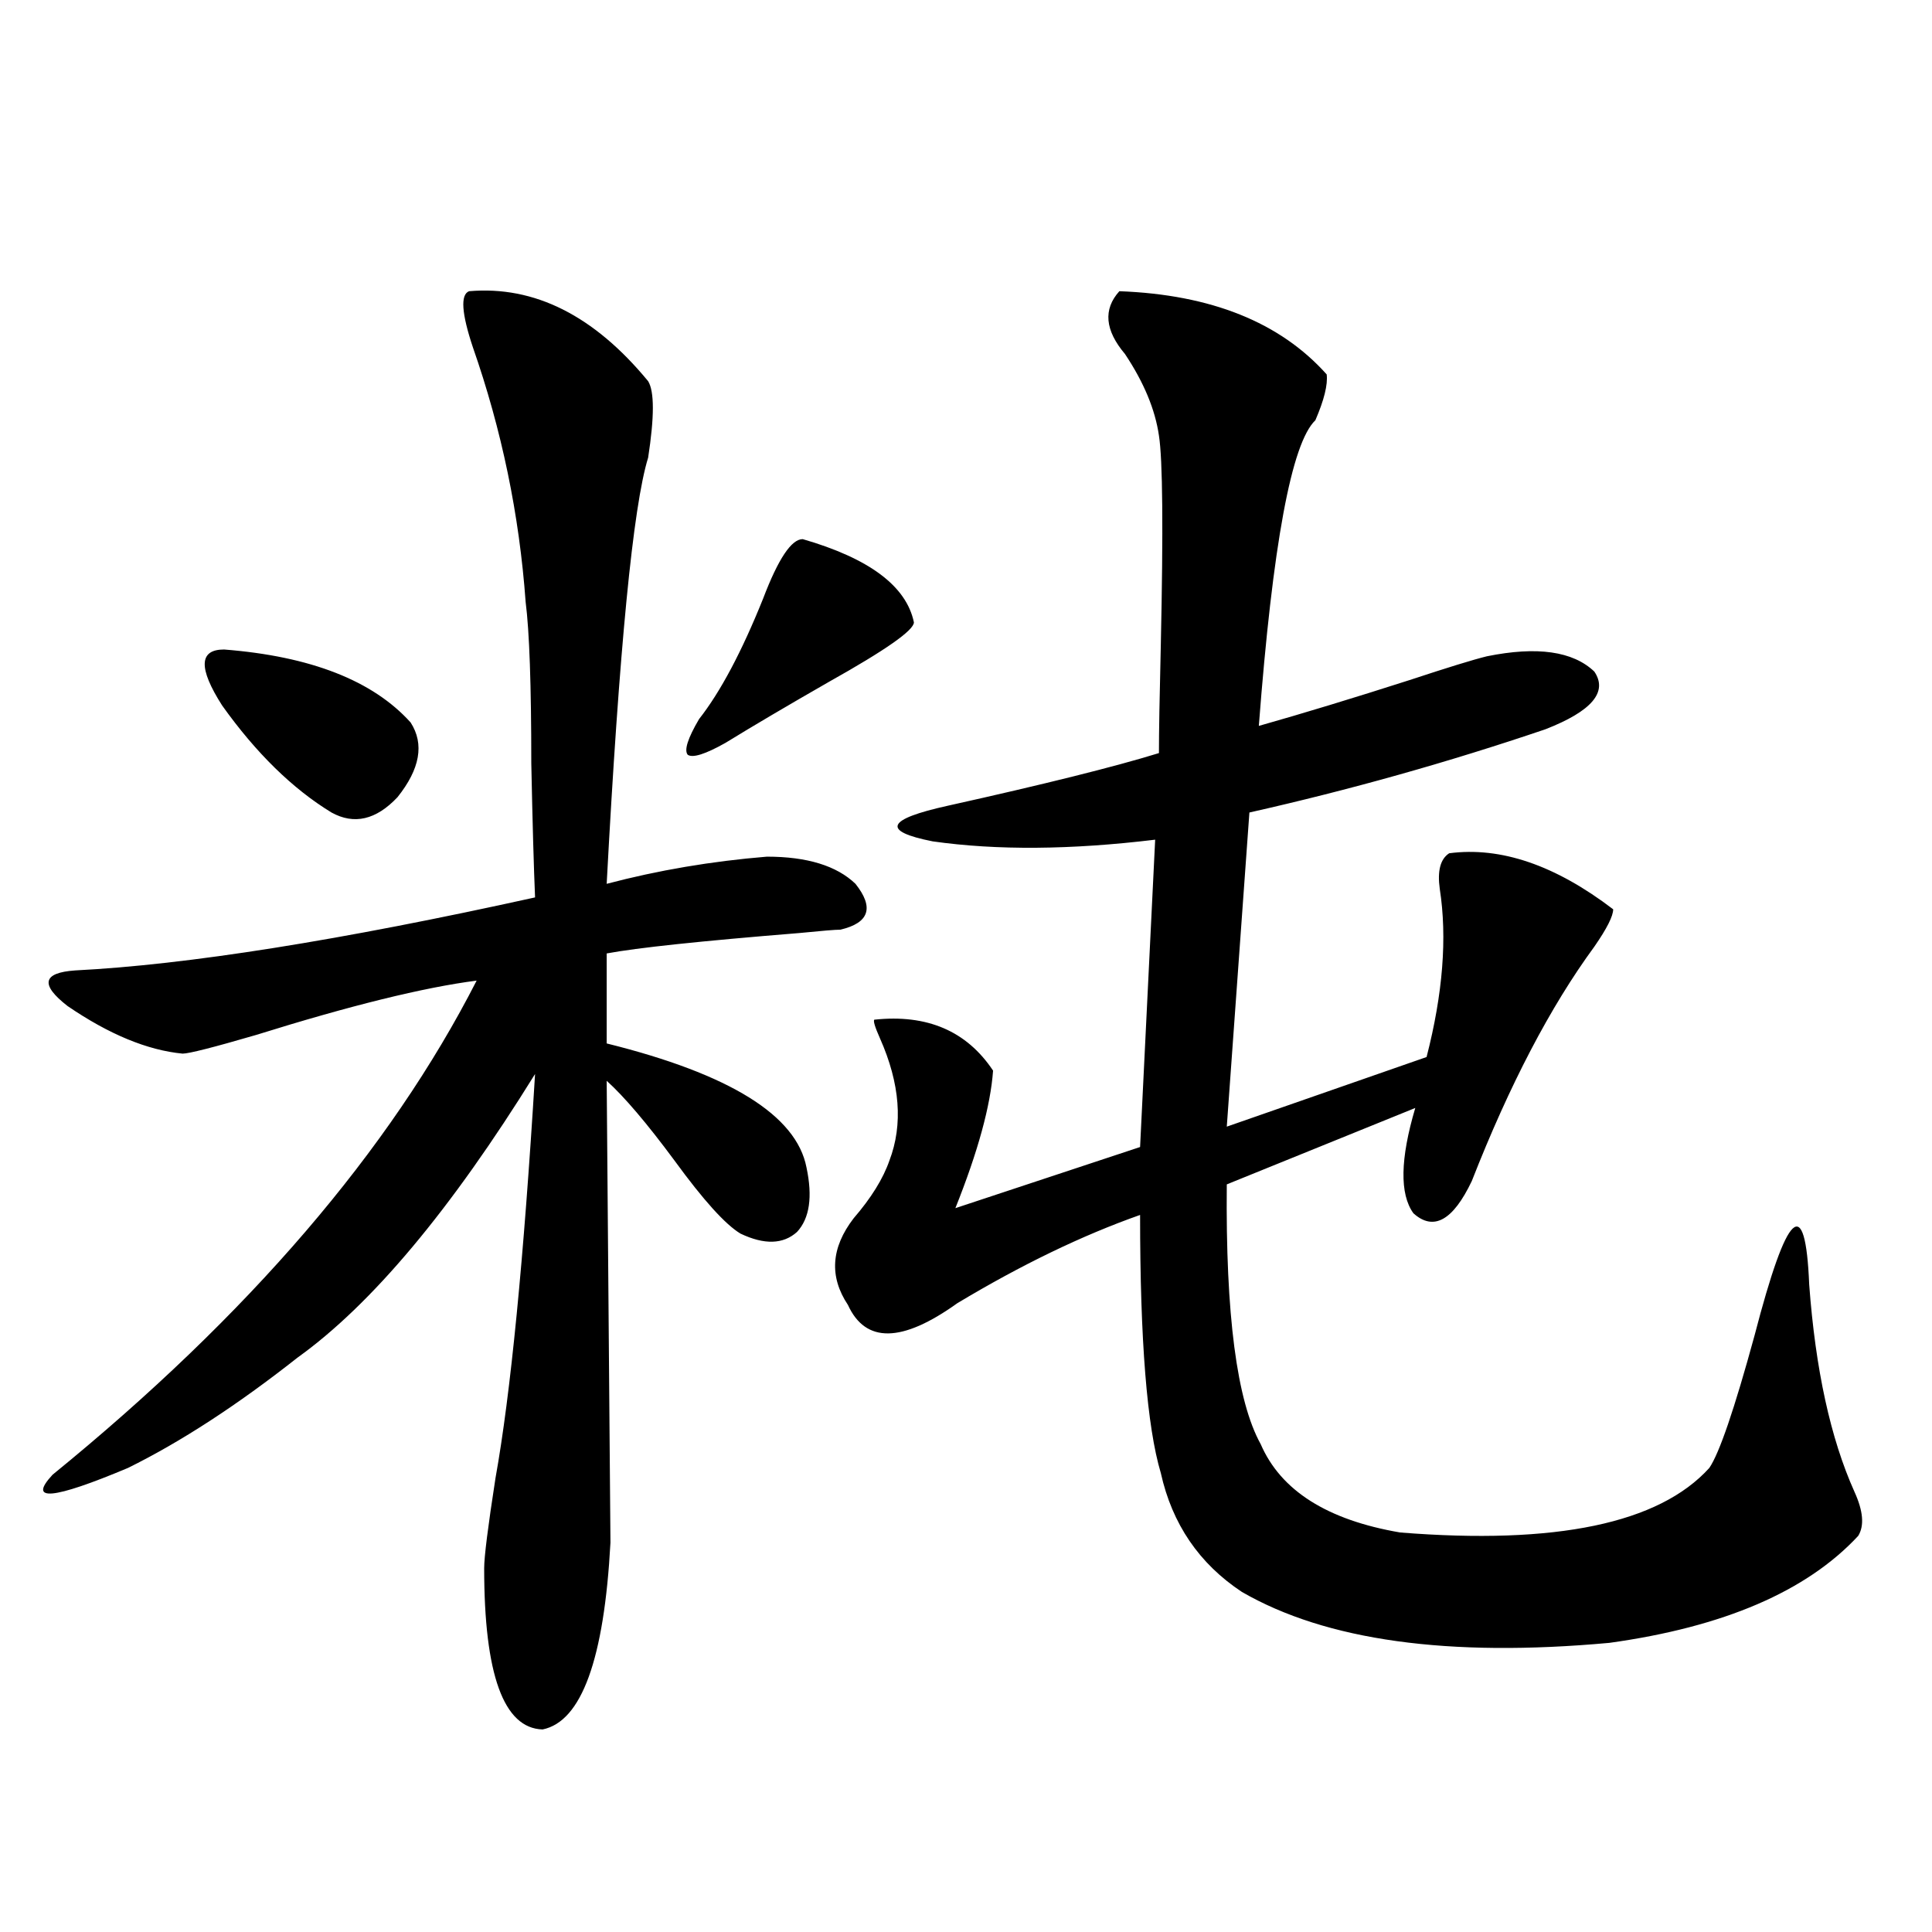<?xml version="1.0" encoding="utf-8"?>
<!-- Generator: Adobe Illustrator 16.0.0, SVG Export Plug-In . SVG Version: 6.00 Build 0)  -->
<!DOCTYPE svg PUBLIC "-//W3C//DTD SVG 1.1//EN" "http://www.w3.org/Graphics/SVG/1.1/DTD/svg11.dtd">
<svg version="1.1" id="图层_1" xmlns="http://www.w3.org/2000/svg" xmlns:xlink="http://www.w3.org/1999/xlink" x="0px" y="0px"
	 width="1000px" height="1000px" viewBox="0 0 1000 1000" enable-background="new 0 0 1000 1000" xml:space="preserve">
<path d="M242.799,150.73c33.811-2.925,64.709,12.607,92.681,46.582c3.247,5.273,3.247,18.457,0,39.551
	c-7.805,25.2-14.969,98.74-21.463,220.605c26.661-7.031,54.298-11.714,82.925-14.063c20.808,0,36.097,4.697,45.853,14.063
	c9.756,12.305,7.149,20.215-7.805,23.73c-2.606,0-9.756,0.591-21.463,1.758c-50.73,4.106-83.9,7.622-99.51,10.547v46.582
	c63.733,15.82,98.199,37.217,103.412,64.16c3.247,15.244,1.616,26.367-4.878,33.398c-7.164,6.455-16.92,6.743-29.268,0.879
	c-7.805-4.683-19.191-17.275-34.146-37.793c-14.313-19.336-26.021-33.096-35.121-41.309l1.951,239.063
	c-3.262,60.343-14.969,92.574-35.121,96.68c-20.167-0.59-30.243-28.427-30.243-83.496c0-5.85,1.951-21.382,5.854-46.582
	c7.805-43.354,14.634-113.076,20.487-209.18c-43.581,70.313-84.556,119.243-122.924,146.777
	c-31.219,24.609-60.486,43.657-87.803,57.129c-39.023,16.411-52.041,17.578-39.023,3.516
	c101.461-82.617,174.63-167.871,219.507-255.762c-27.316,3.516-65.364,12.896-114.144,28.125
	c-22.118,6.455-34.801,9.668-38.048,9.668c-18.216-1.758-38.048-9.956-59.511-24.609c-14.313-11.123-13.018-17.275,3.902-18.457
	c57.88-2.925,137.223-15.518,238.043-37.793c-0.655-15.229-1.311-38.369-1.951-69.434c0-40.43-0.976-68.252-2.927-83.496
	c-3.262-45.112-12.362-89.058-27.316-131.836C238.896,162.156,238.241,152.488,242.799,150.73z M115.973,336.18
	c44.877,3.516,77.071,16.123,96.583,37.793c7.149,11.138,4.878,24.033-6.829,38.672c-11.066,11.729-22.438,14.365-34.146,7.91
	c-20.167-12.305-39.023-30.762-56.584-55.371C102.635,345.848,102.955,336.18,115.973,336.18z M415.478,279.051
	c34.466,9.971,53.657,24.321,57.56,43.066c0,4.106-14.634,14.365-43.901,30.762c-21.463,12.305-39.358,22.852-53.657,31.641
	c-10.411,5.864-16.92,7.91-19.512,6.152c-1.951-2.334,0-8.486,5.854-18.457c11.052-14.063,22.104-34.854,33.17-62.402
	C402.795,289.31,409.624,279.051,415.478,279.051z M579.376,150.73c47.469,1.758,83.245,16.123,107.314,43.066
	c0.641,5.273-1.311,13.184-5.854,23.73c-12.362,11.729-22.118,64.463-29.268,158.203c22.759-6.44,48.779-14.351,78.047-23.73
	c19.512-6.44,32.835-10.547,39.999-12.305c26.006-5.273,44.542-2.637,55.608,7.91c7.149,10.547-1.311,20.518-25.365,29.883
	c-50.09,17.002-101.141,31.353-153.167,43.066l-11.707,162.598l103.412-36.035c8.445-32.808,10.731-61.812,6.829-87.012
	c-1.311-9.365,0.32-15.518,4.878-18.457c26.661-3.516,54.953,6.152,84.876,29.004c0,3.516-3.262,9.971-9.756,19.336
	c-22.773,31.064-43.901,71.494-63.413,121.289c-9.756,20.518-19.847,26.079-30.243,16.699c-7.164-9.956-6.829-28.125,0.976-54.492
	l-97.559,39.551c-0.655,67.388,5.198,112.212,17.561,134.473c10.396,24.033,34.466,39.263,72.193,45.703
	c80.639,6.455,133.976-4.683,159.996-33.398c5.198-7.607,13.003-30.459,23.414-68.555c16.905-65.039,26.341-73.828,28.292-26.367
	c3.247,43.945,11.052,79.692,23.414,107.227c4.543,9.971,5.198,17.578,1.951,22.852c-26.676,28.716-69.602,47.159-128.777,55.371
	c-83.26,7.608-146.673-1.181-190.239-26.367c-22.118-14.639-36.097-35.156-41.95-61.523c-7.164-24.019-10.731-68.555-10.731-133.594
	c-29.923,10.547-61.462,25.791-94.632,45.703c-28.627,20.518-47.483,20.806-56.584,0.879c-9.756-14.639-8.78-29.58,2.927-44.824
	c9.101-10.547,15.274-20.503,18.536-29.883c7.149-18.745,5.519-39.839-4.878-63.281c-2.606-5.85-3.582-9.077-2.927-9.668
	c27.316-2.925,47.804,5.864,61.462,26.367c-1.311,18.169-7.805,41.899-19.512,71.191l95.607-31.641l7.805-159.082
	c-43.581,5.273-81.949,5.576-115.119,0.879c-26.676-5.273-24.069-11.426,7.805-18.457c50.075-11.123,86.492-20.215,109.266-27.246
	c0-10.547,0.32-29.292,0.976-56.25c1.296-59.766,0.976-95.801-0.976-108.105c-1.951-13.472-7.805-27.534-17.561-42.188
	C571.892,170.945,570.916,160.11,579.376,150.73z"/>
</svg>
